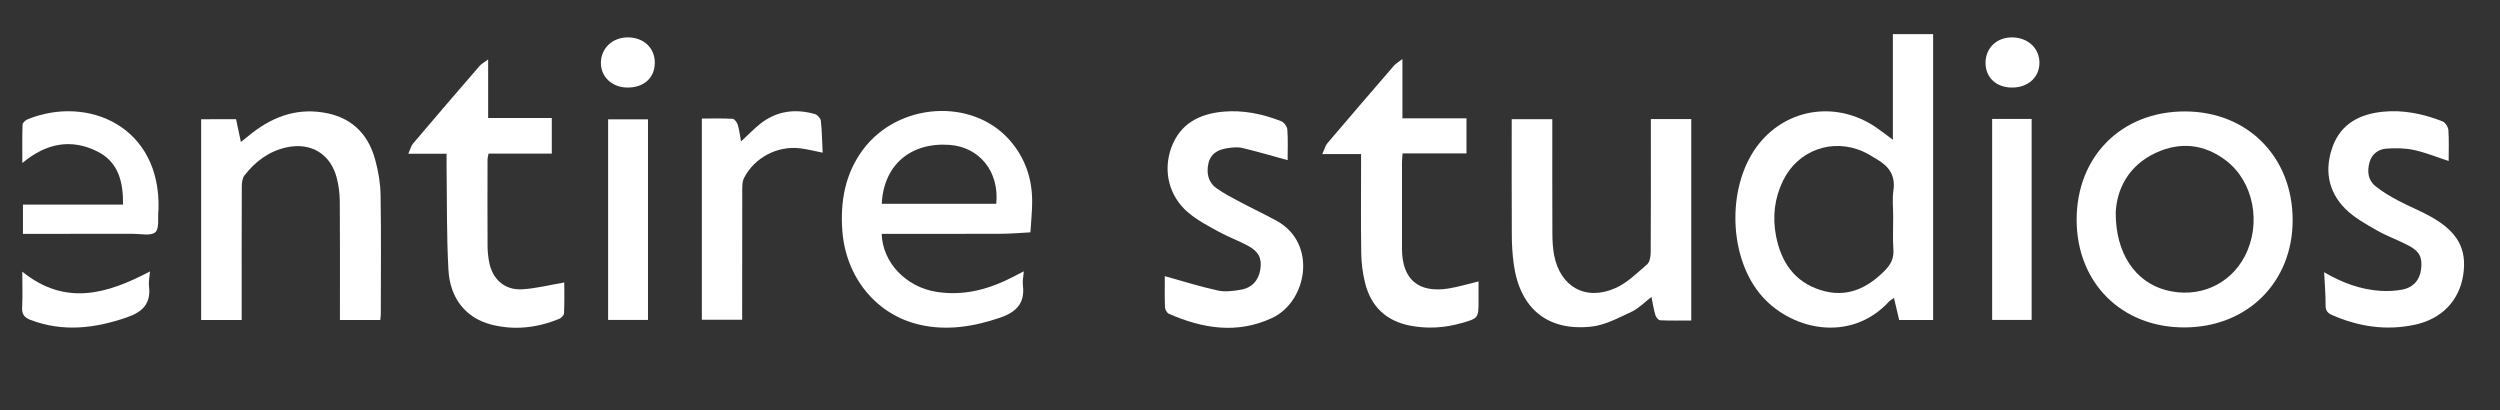 <svg xmlns="http://www.w3.org/2000/svg" width="128" height="21" viewBox="0 0 128 21" fill="none"><rect x="0" y="0" width="128" height="21" fill="#333333" stroke="none"/><path d="M98.976 16.385C98.415 16.385 97.85 16.385 97.238 16.385C97.154 16.028 97.067 15.664 96.971 15.255C96.878 15.322 96.784 15.368 96.719 15.438C94.712 17.619 91.588 16.88 90.085 15.013C88.451 12.984 88.433 9.362 90.079 7.336C91.559 5.515 94.07 5.171 96.055 6.522C96.326 6.706 96.583 6.91 96.915 7.155C96.915 6.206 96.915 5.328 96.915 4.448C96.915 3.561 96.915 2.672 96.915 1.746C97.599 1.746 98.271 1.746 98.976 1.746C98.976 6.606 98.976 11.48 98.976 16.385ZM96.931 11.122C96.931 10.662 96.877 10.194 96.944 9.744C97.056 8.983 96.71 8.512 96.103 8.158C95.871 8.023 95.644 7.873 95.4 7.763C93.818 7.052 92.052 7.69 91.292 9.248C90.854 10.146 90.744 11.101 90.931 12.075C91.189 13.407 91.865 14.43 93.222 14.854C94.543 15.268 95.6 14.774 96.521 13.834C96.816 13.533 96.969 13.22 96.942 12.786C96.904 12.233 96.931 11.677 96.931 11.122Z" fill="white"></path><path d="M111.832 16.764C108.615 16.765 106.323 14.469 106.324 11.248C106.324 8.006 108.624 5.704 111.863 5.705C115.076 5.706 117.387 8.038 117.384 11.279C117.381 14.461 115.051 16.763 111.832 16.764ZM108.325 10.881C108.314 12.98 109.332 14.431 110.879 14.85C112.536 15.299 114.174 14.595 114.941 13.103C115.794 11.446 115.392 9.317 113.988 8.233C112.873 7.372 111.629 7.24 110.366 7.83C108.956 8.49 108.379 9.705 108.325 10.881Z" fill="white"></path><path d="M45.143 11.973C45.185 13.452 46.4 14.699 47.949 14.943C49.36 15.165 50.65 14.81 51.887 14.166C52.052 14.079 52.218 13.995 52.419 13.891C52.399 14.165 52.346 14.389 52.372 14.603C52.487 15.532 52.032 15.984 51.186 16.271C49.835 16.728 48.48 16.946 47.079 16.624C44.871 16.116 43.307 14.203 43.129 11.829C43.017 10.331 43.259 8.919 44.171 7.68C45.971 5.236 49.788 4.987 51.709 7.192C52.489 8.089 52.854 9.156 52.847 10.34C52.844 10.859 52.788 11.378 52.757 11.896C52.258 11.922 51.759 11.967 51.259 11.969C49.404 11.977 47.547 11.973 45.692 11.973C45.522 11.973 45.349 11.973 45.143 11.973ZM45.146 10.436C47.125 10.436 49.068 10.436 51.008 10.436C51.175 8.794 50.153 7.524 48.605 7.417C46.607 7.28 45.238 8.463 45.146 10.436Z" fill="white"></path><path d="M12.087 6.104C12.166 6.478 12.242 6.833 12.334 7.27C12.488 7.147 12.613 7.047 12.737 6.946C13.836 6.044 15.055 5.535 16.512 5.754C17.941 5.969 18.83 6.801 19.206 8.162C19.37 8.753 19.475 9.377 19.486 9.988C19.52 12.018 19.499 14.049 19.497 16.079C19.497 16.171 19.481 16.263 19.47 16.383C18.793 16.383 18.133 16.383 17.404 16.383C17.404 16.206 17.404 16.039 17.404 15.873C17.404 14.017 17.412 12.161 17.397 10.305C17.394 9.913 17.343 9.512 17.248 9.131C16.933 7.874 15.909 7.263 14.643 7.551C13.752 7.754 13.064 8.277 12.516 8.981C12.406 9.124 12.381 9.362 12.38 9.557C12.37 11.65 12.374 13.745 12.374 15.838C12.374 16.012 12.374 16.184 12.374 16.385C11.667 16.385 10.992 16.385 10.299 16.385C10.299 12.953 10.299 9.547 10.299 6.105C10.882 6.104 11.459 6.104 12.087 6.104Z" fill="white"></path><path d="M84.524 6.096C85.25 6.096 85.908 6.096 86.593 6.096C86.593 9.527 86.593 12.929 86.593 16.41C86.061 16.41 85.528 16.423 84.998 16.398C84.909 16.394 84.785 16.235 84.752 16.125C84.668 15.84 84.625 15.543 84.555 15.202C84.193 15.48 83.904 15.79 83.547 15.956C82.881 16.265 82.192 16.645 81.484 16.722C79.217 16.97 77.808 15.784 77.501 13.502C77.438 13.032 77.407 12.555 77.405 12.081C77.394 10.101 77.4 8.122 77.4 6.104C78.094 6.104 78.761 6.104 79.478 6.104C79.478 6.298 79.478 6.468 79.478 6.638C79.478 8.414 79.474 10.189 79.482 11.966C79.484 12.329 79.502 12.697 79.569 13.052C79.877 14.691 81.196 15.432 82.722 14.745C83.321 14.475 83.823 13.974 84.333 13.533C84.469 13.416 84.514 13.136 84.516 12.931C84.529 10.839 84.524 8.746 84.524 6.653C84.524 6.48 84.524 6.308 84.524 6.096Z" fill="white"></path><path d="M75.701 14.409C75.701 14.73 75.701 15.046 75.701 15.363C75.701 16.294 75.701 16.294 74.819 16.545C73.951 16.791 73.073 16.845 72.185 16.67C70.953 16.427 70.186 15.678 69.889 14.474C69.769 13.987 69.703 13.474 69.696 12.972C69.671 11.45 69.687 9.926 69.687 8.403C69.687 8.248 69.687 8.093 69.687 7.887C69.04 7.887 68.428 7.887 67.701 7.887C67.814 7.643 67.856 7.458 67.965 7.33C69.094 6 70.233 4.679 71.374 3.359C71.459 3.261 71.58 3.196 71.804 3.021C71.804 4.11 71.804 5.061 71.804 6.057C72.942 6.057 73.999 6.057 75.084 6.057C75.084 6.668 75.084 7.233 75.084 7.855C74.01 7.855 72.926 7.855 71.811 7.855C71.799 8.047 71.782 8.185 71.782 8.322C71.781 9.798 71.778 11.274 71.782 12.748C71.787 14.3 72.62 15.016 74.162 14.771C74.659 14.692 75.143 14.543 75.701 14.409Z" fill="white"></path><path d="M22.865 7.871C22.198 7.871 21.614 7.871 20.906 7.871C21.004 7.652 21.041 7.475 21.144 7.354C22.272 6.024 23.409 4.7 24.55 3.381C24.642 3.274 24.777 3.206 24.993 3.043C24.993 4.112 24.993 5.053 24.993 6.043C26.105 6.043 27.159 6.043 28.252 6.043C28.252 6.667 28.252 7.242 28.252 7.865C27.173 7.865 26.101 7.865 25.013 7.865C24.99 7.997 24.962 8.088 24.962 8.177C24.959 9.653 24.955 11.127 24.963 12.603C24.964 12.872 24.994 13.143 25.043 13.407C25.206 14.298 25.836 14.865 26.738 14.812C27.454 14.769 28.163 14.586 28.891 14.462C28.891 14.947 28.904 15.493 28.879 16.038C28.875 16.14 28.738 16.282 28.63 16.326C27.498 16.788 26.329 16.924 25.138 16.614C23.867 16.284 23.042 15.292 22.96 13.815C22.863 12.059 22.89 10.297 22.865 8.538C22.862 8.335 22.865 8.132 22.865 7.871Z" fill="white"></path><path d="M118.996 13.938C119.94 14.491 120.859 14.818 121.851 14.889C122.226 14.915 122.614 14.898 122.983 14.831C123.551 14.728 123.889 14.337 123.957 13.805C124.036 13.182 123.893 12.873 123.308 12.567C122.776 12.288 122.201 12.086 121.681 11.787C121.122 11.466 120.534 11.143 120.084 10.694C119.182 9.794 119.004 8.661 119.441 7.482C119.869 6.327 120.835 5.839 121.995 5.721C123.054 5.613 124.081 5.829 125.063 6.217C125.202 6.272 125.345 6.503 125.357 6.662C125.394 7.182 125.371 7.706 125.371 8.243C124.786 8.052 124.204 7.813 123.598 7.68C123.145 7.581 122.66 7.578 122.194 7.608C121.774 7.634 121.439 7.882 121.32 8.307C121.193 8.758 121.236 9.219 121.62 9.529C121.972 9.815 122.373 10.049 122.775 10.264C123.333 10.562 123.927 10.793 124.477 11.104C125.844 11.874 126.317 12.758 126.117 14.076C125.918 15.385 125.023 16.333 123.633 16.628C122.177 16.938 120.767 16.729 119.408 16.132C119.184 16.033 119.068 15.912 119.07 15.639C119.075 15.102 119.028 14.565 118.996 13.938Z" fill="white"></path><path d="M65.926 8.2C65.141 7.986 64.372 7.755 63.593 7.573C63.341 7.514 63.057 7.553 62.796 7.595C62.346 7.667 61.981 7.875 61.872 8.361C61.76 8.863 61.856 9.33 62.286 9.638C62.67 9.912 63.096 10.13 63.514 10.352C64.128 10.679 64.76 10.972 65.369 11.308C67.463 12.464 66.929 15.443 65.127 16.282C63.34 17.114 61.577 16.823 59.847 16.066C59.748 16.023 59.651 15.849 59.647 15.733C59.627 15.168 59.638 14.6 59.638 14.14C60.509 14.381 61.421 14.669 62.351 14.874C62.723 14.956 63.141 14.9 63.527 14.835C64.106 14.739 64.449 14.342 64.532 13.779C64.613 13.226 64.449 12.88 63.892 12.58C63.404 12.318 62.878 12.129 62.394 11.862C61.856 11.566 61.298 11.274 60.834 10.881C59.85 10.05 59.535 8.748 59.974 7.553C60.423 6.33 61.41 5.829 62.623 5.718C63.65 5.624 64.645 5.833 65.599 6.206C65.741 6.262 65.901 6.48 65.912 6.634C65.95 7.167 65.926 7.705 65.926 8.2Z" fill="white"></path><path d="M37.941 7.241C38.33 6.882 38.614 6.582 38.936 6.329C39.773 5.674 40.722 5.556 41.724 5.84C41.85 5.876 42.012 6.053 42.027 6.179C42.085 6.71 42.092 7.246 42.12 7.816C41.705 7.735 41.339 7.639 40.968 7.594C39.795 7.451 38.618 8.074 38.089 9.124C38.009 9.282 38.004 9.489 38.003 9.674C37.998 11.719 37.999 13.765 37.999 15.81C37.999 15.983 37.999 16.156 37.999 16.371C37.303 16.371 36.634 16.371 35.935 16.371C35.935 12.949 35.935 9.535 35.935 6.07C36.477 6.07 36.997 6.053 37.514 6.084C37.609 6.09 37.737 6.27 37.774 6.392C37.854 6.658 37.885 6.937 37.941 7.241Z" fill="white"></path><path d="M6.299 10.474C6.316 9.306 6.054 8.296 5 7.763C3.651 7.08 2.365 7.326 1.143 8.347C1.143 7.654 1.132 7.014 1.156 6.377C1.16 6.281 1.309 6.15 1.42 6.105C4.511 4.857 8.24 6.48 8.116 10.719C8.116 10.736 8.113 10.751 8.111 10.767C8.071 11.155 8.168 11.695 7.953 11.889C7.729 12.091 7.204 11.97 6.811 11.971C5.114 11.976 3.418 11.973 1.721 11.973C1.55 11.973 1.378 11.973 1.175 11.973C1.175 11.469 1.175 11.001 1.175 10.475C2.867 10.474 4.569 10.474 6.299 10.474Z" fill="white"></path><path d="M33.177 16.382C32.499 16.382 31.827 16.382 31.135 16.382C31.135 12.954 31.135 9.552 31.135 6.109C31.805 6.109 32.475 6.109 33.177 6.109C33.177 9.522 33.177 12.935 33.177 16.382Z" fill="white"></path><path d="M101.998 6.088C102.691 6.088 103.338 6.088 104.02 6.088C104.02 9.51 104.02 12.927 104.02 16.379C103.358 16.379 102.689 16.379 101.998 16.379C101.998 12.948 101.998 9.546 101.998 6.088Z" fill="white"></path><path d="M1.141 13.909C3.36 15.701 5.51 15.039 7.681 13.896C7.658 14.178 7.6 14.417 7.628 14.646C7.737 15.537 7.311 15.968 6.494 16.25C4.856 16.814 3.239 17.01 1.576 16.385C1.243 16.26 1.113 16.09 1.133 15.727C1.165 15.144 1.141 14.557 1.141 13.909Z" fill="white"></path><path d="M33.526 3.214C33.525 3.985 32.965 4.49 32.121 4.483C31.33 4.475 30.753 3.929 30.766 3.199C30.779 2.462 31.362 1.916 32.136 1.914C32.952 1.911 33.527 2.449 33.526 3.214Z" fill="white"></path><path d="M103.012 4.483C102.203 4.479 101.657 3.967 101.66 3.213C101.663 2.443 102.247 1.896 103.048 1.915C103.838 1.933 104.412 2.47 104.419 3.201C104.427 3.952 103.839 4.487 103.012 4.483Z" fill="white"></path></svg>